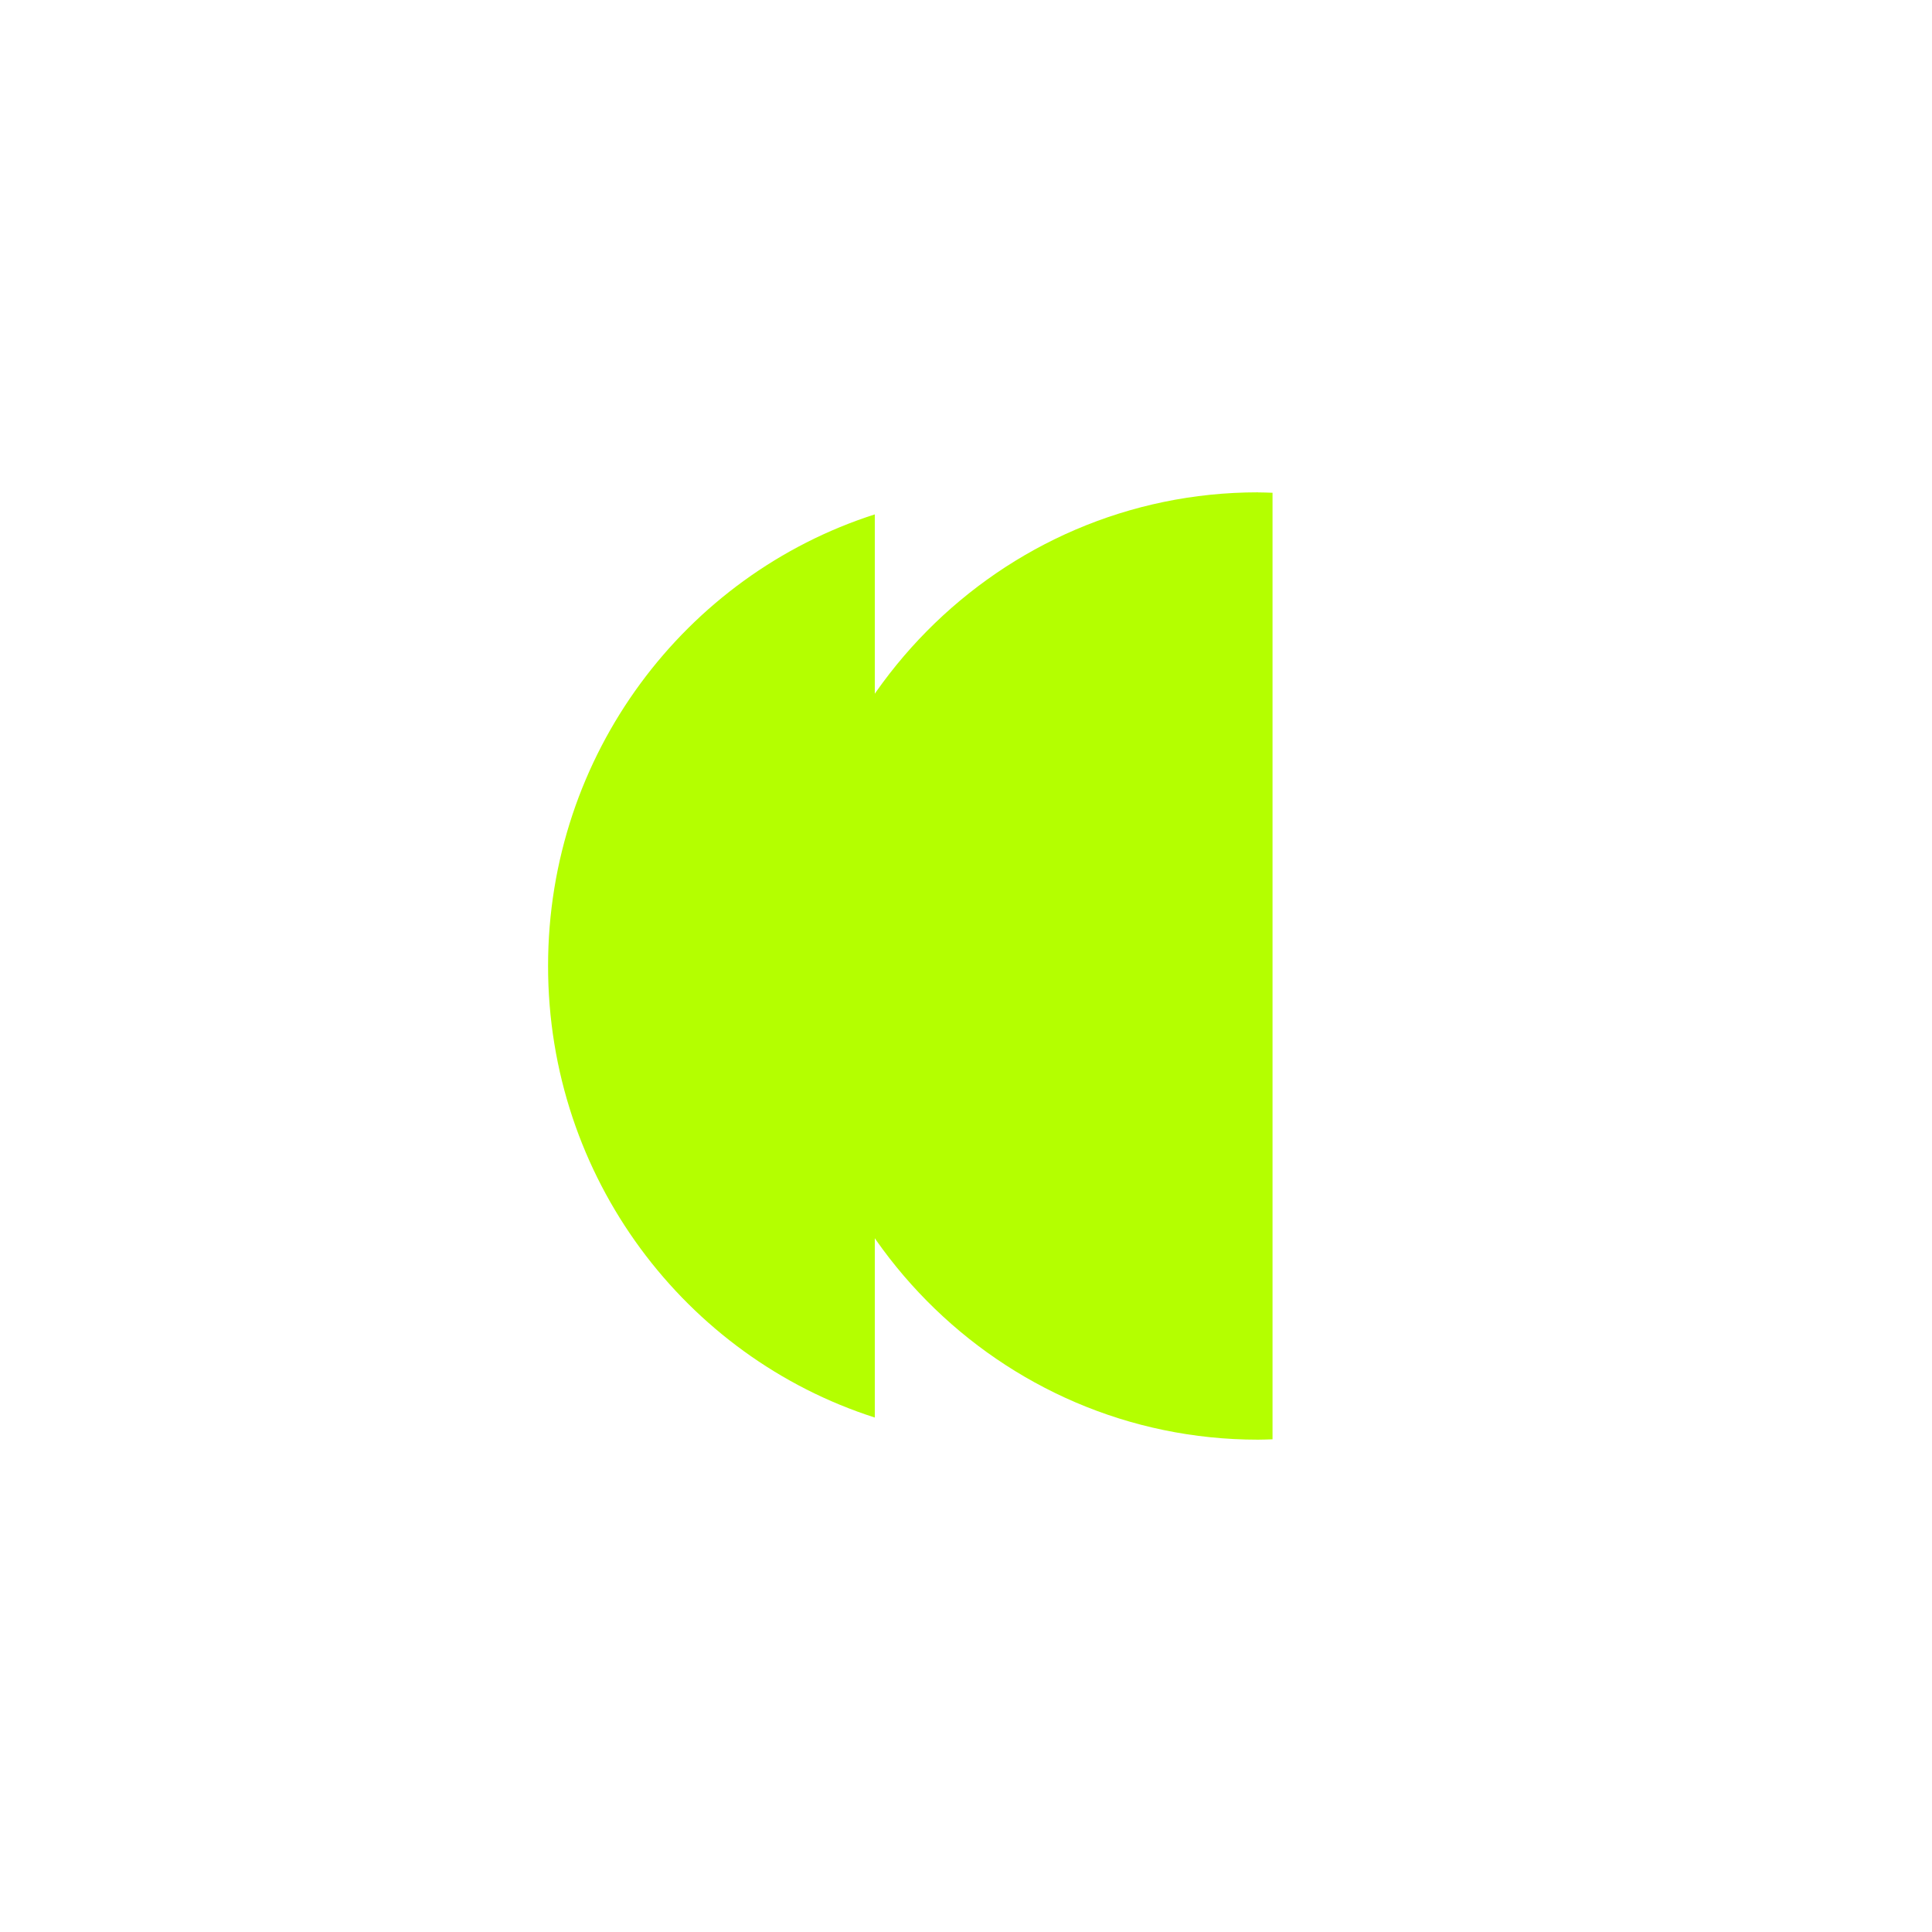 <?xml version="1.0" encoding="UTF-8"?>
<svg id="Layer_2" data-name="Layer 2" xmlns="http://www.w3.org/2000/svg" viewBox="0 0 261 261">
  <defs>
    <style>
      .cls-1 {
        fill: #b4ff00;
      }
    </style>
  </defs>
  <path class="cls-1" d="m74.04,130.5c0,28.6,18.55,52.8,44.14,61v-122.01c-25.59,8.2-44.14,32.41-44.14,61"/>
  <path class="cls-1" d="m169.95,66.51c-34.94,0-63.26,28.65-63.26,63.99s28.32,63.99,63.26,63.99c.66,0,1.31-.03,1.96-.05v-127.87c-.65-.02-1.3-.05-1.96-.05"/>
</svg>